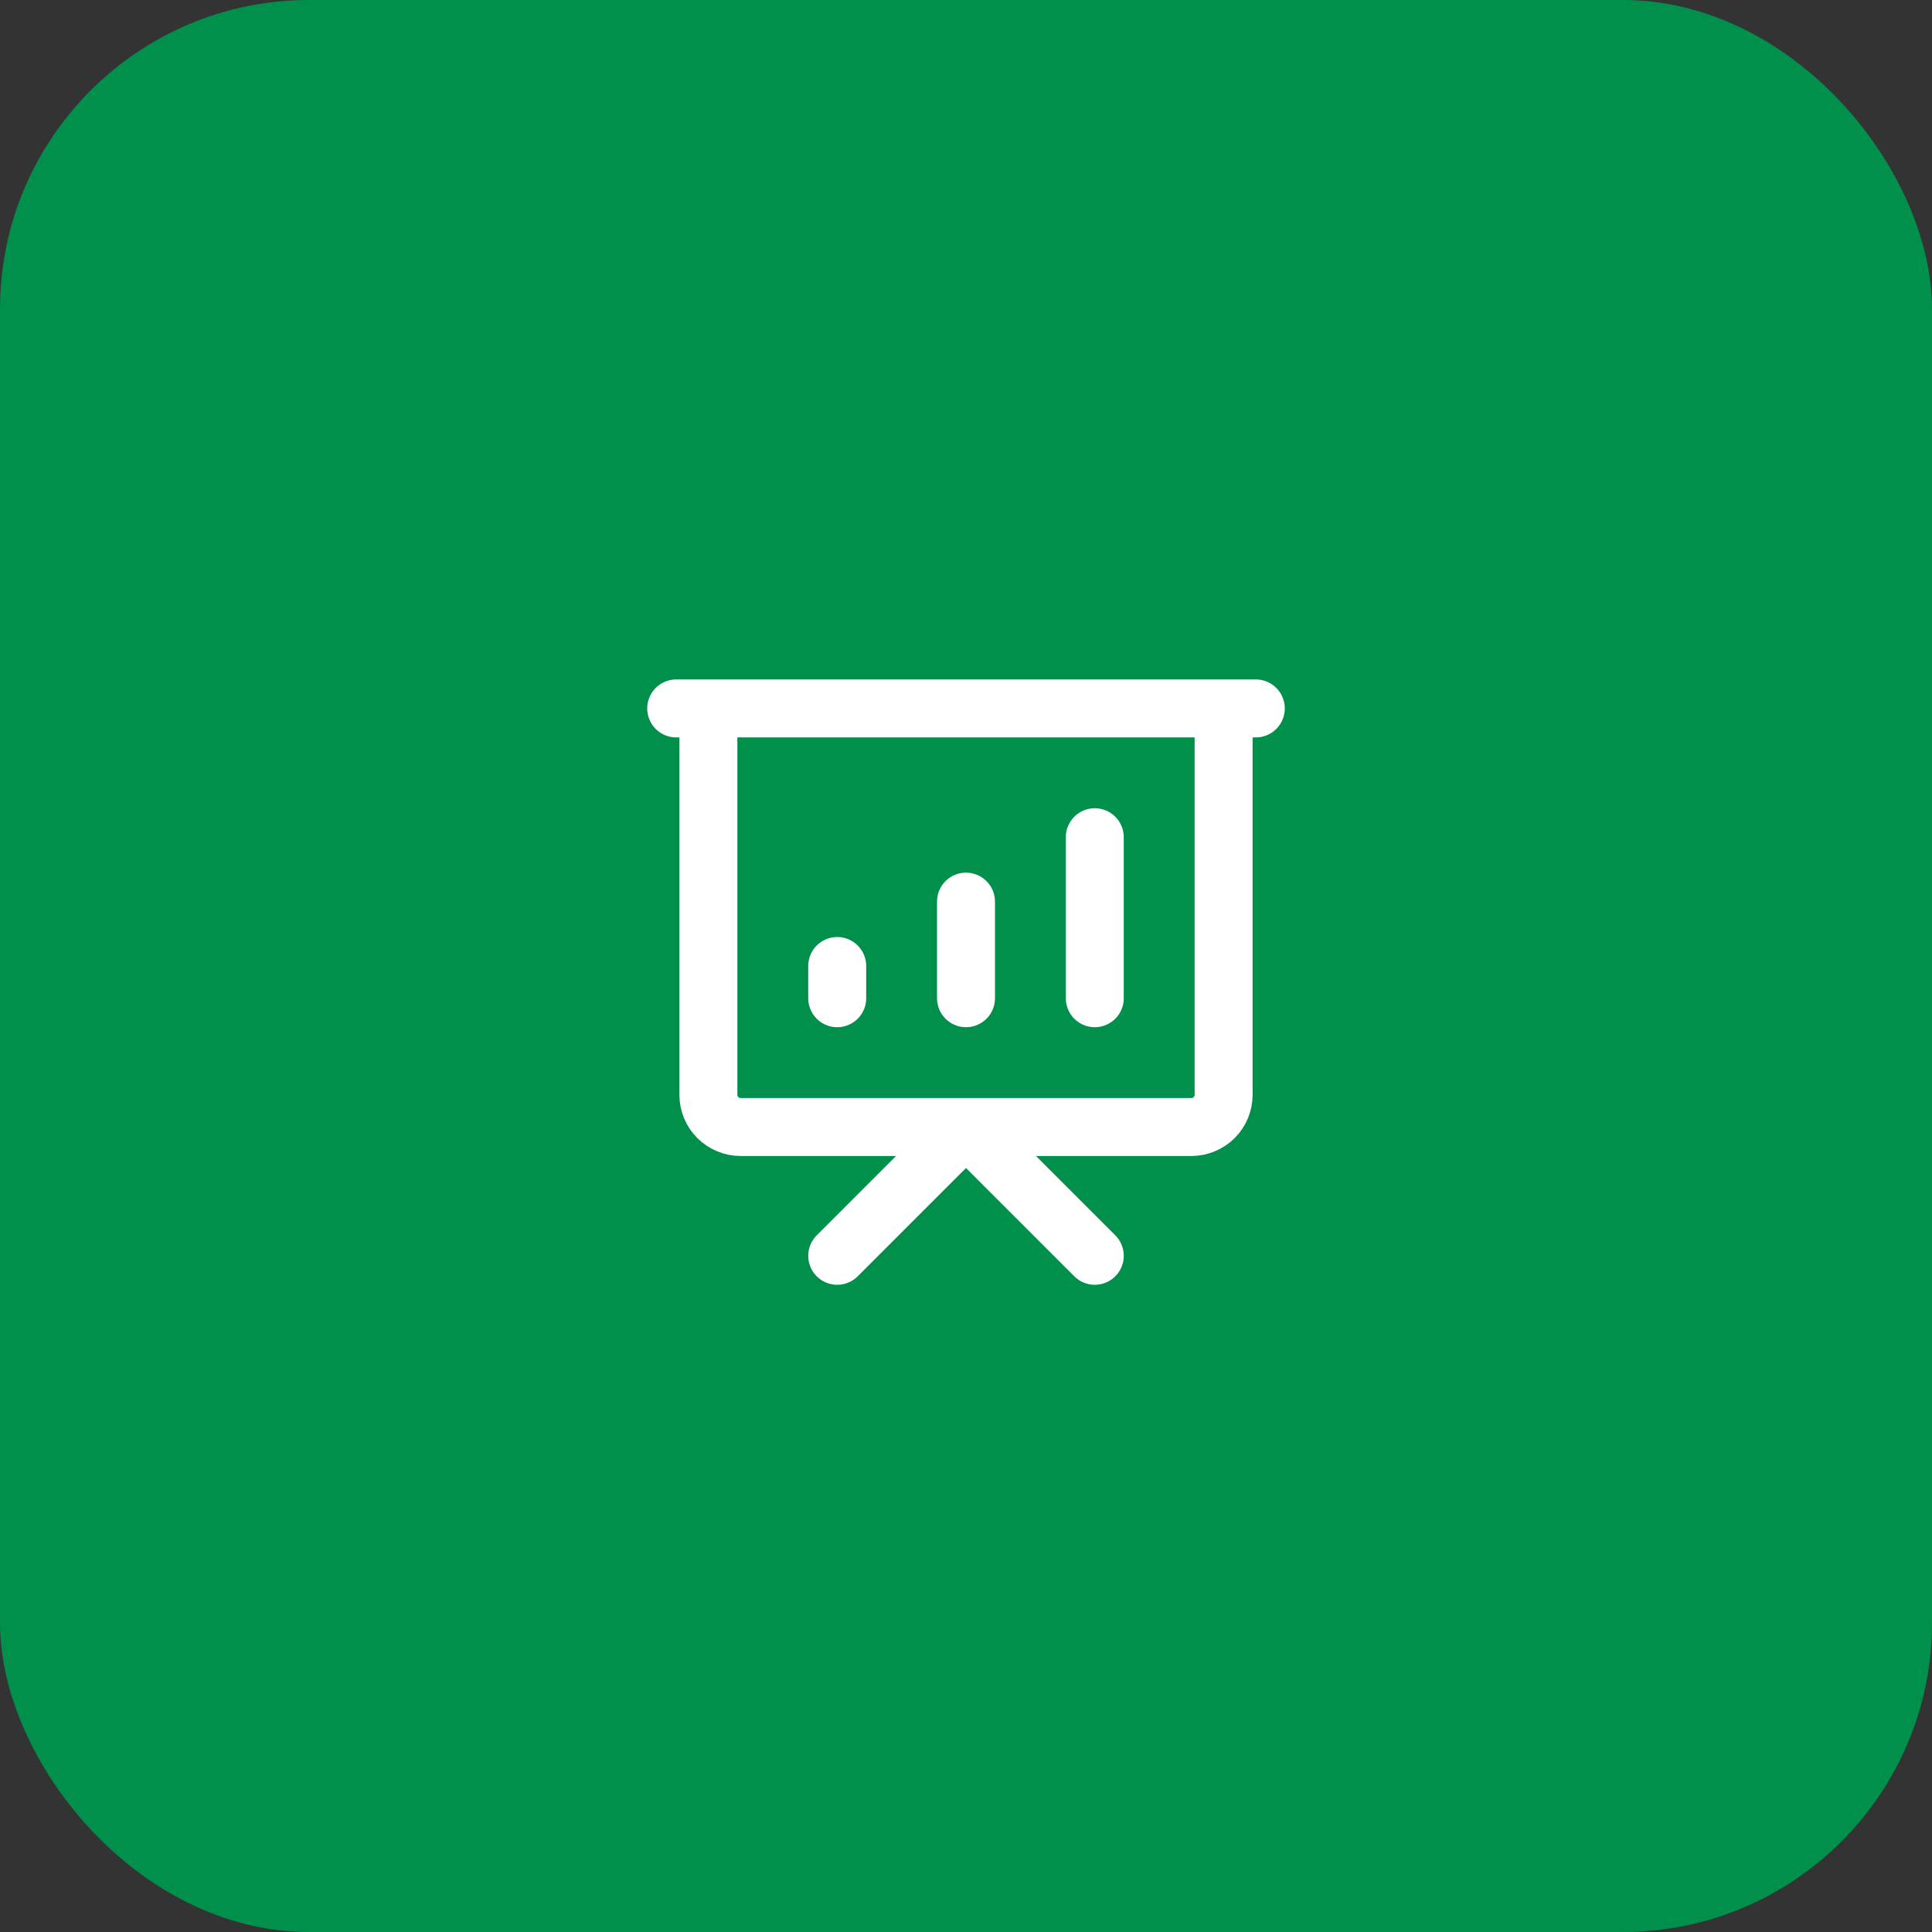 <?xml version="1.0" encoding="UTF-8"?> <svg xmlns="http://www.w3.org/2000/svg" width="50" height="50" viewBox="0 0 50 50" fill="none"><rect x="0" y="0" width="50" height="50" fill="#333333" stroke="none"/><rect width="50" height="50" rx="8" fill="#00904C"></rect><path d="M21.667 25.834V25M25 25.834V23.334M28.333 25.834V21.667M21.667 32.5L25 29.167L28.333 32.5M17.5 18.334H32.5M18.333 18.334H31.667V28.334C31.667 28.555 31.579 28.767 31.423 28.923C31.266 29.079 31.054 29.167 30.833 29.167H19.167C18.946 29.167 18.734 29.079 18.577 28.923C18.421 28.767 18.333 28.555 18.333 28.334V18.334Z" stroke="white" stroke-width="1.5" stroke-linecap="round" stroke-linejoin="round"></path></svg> 